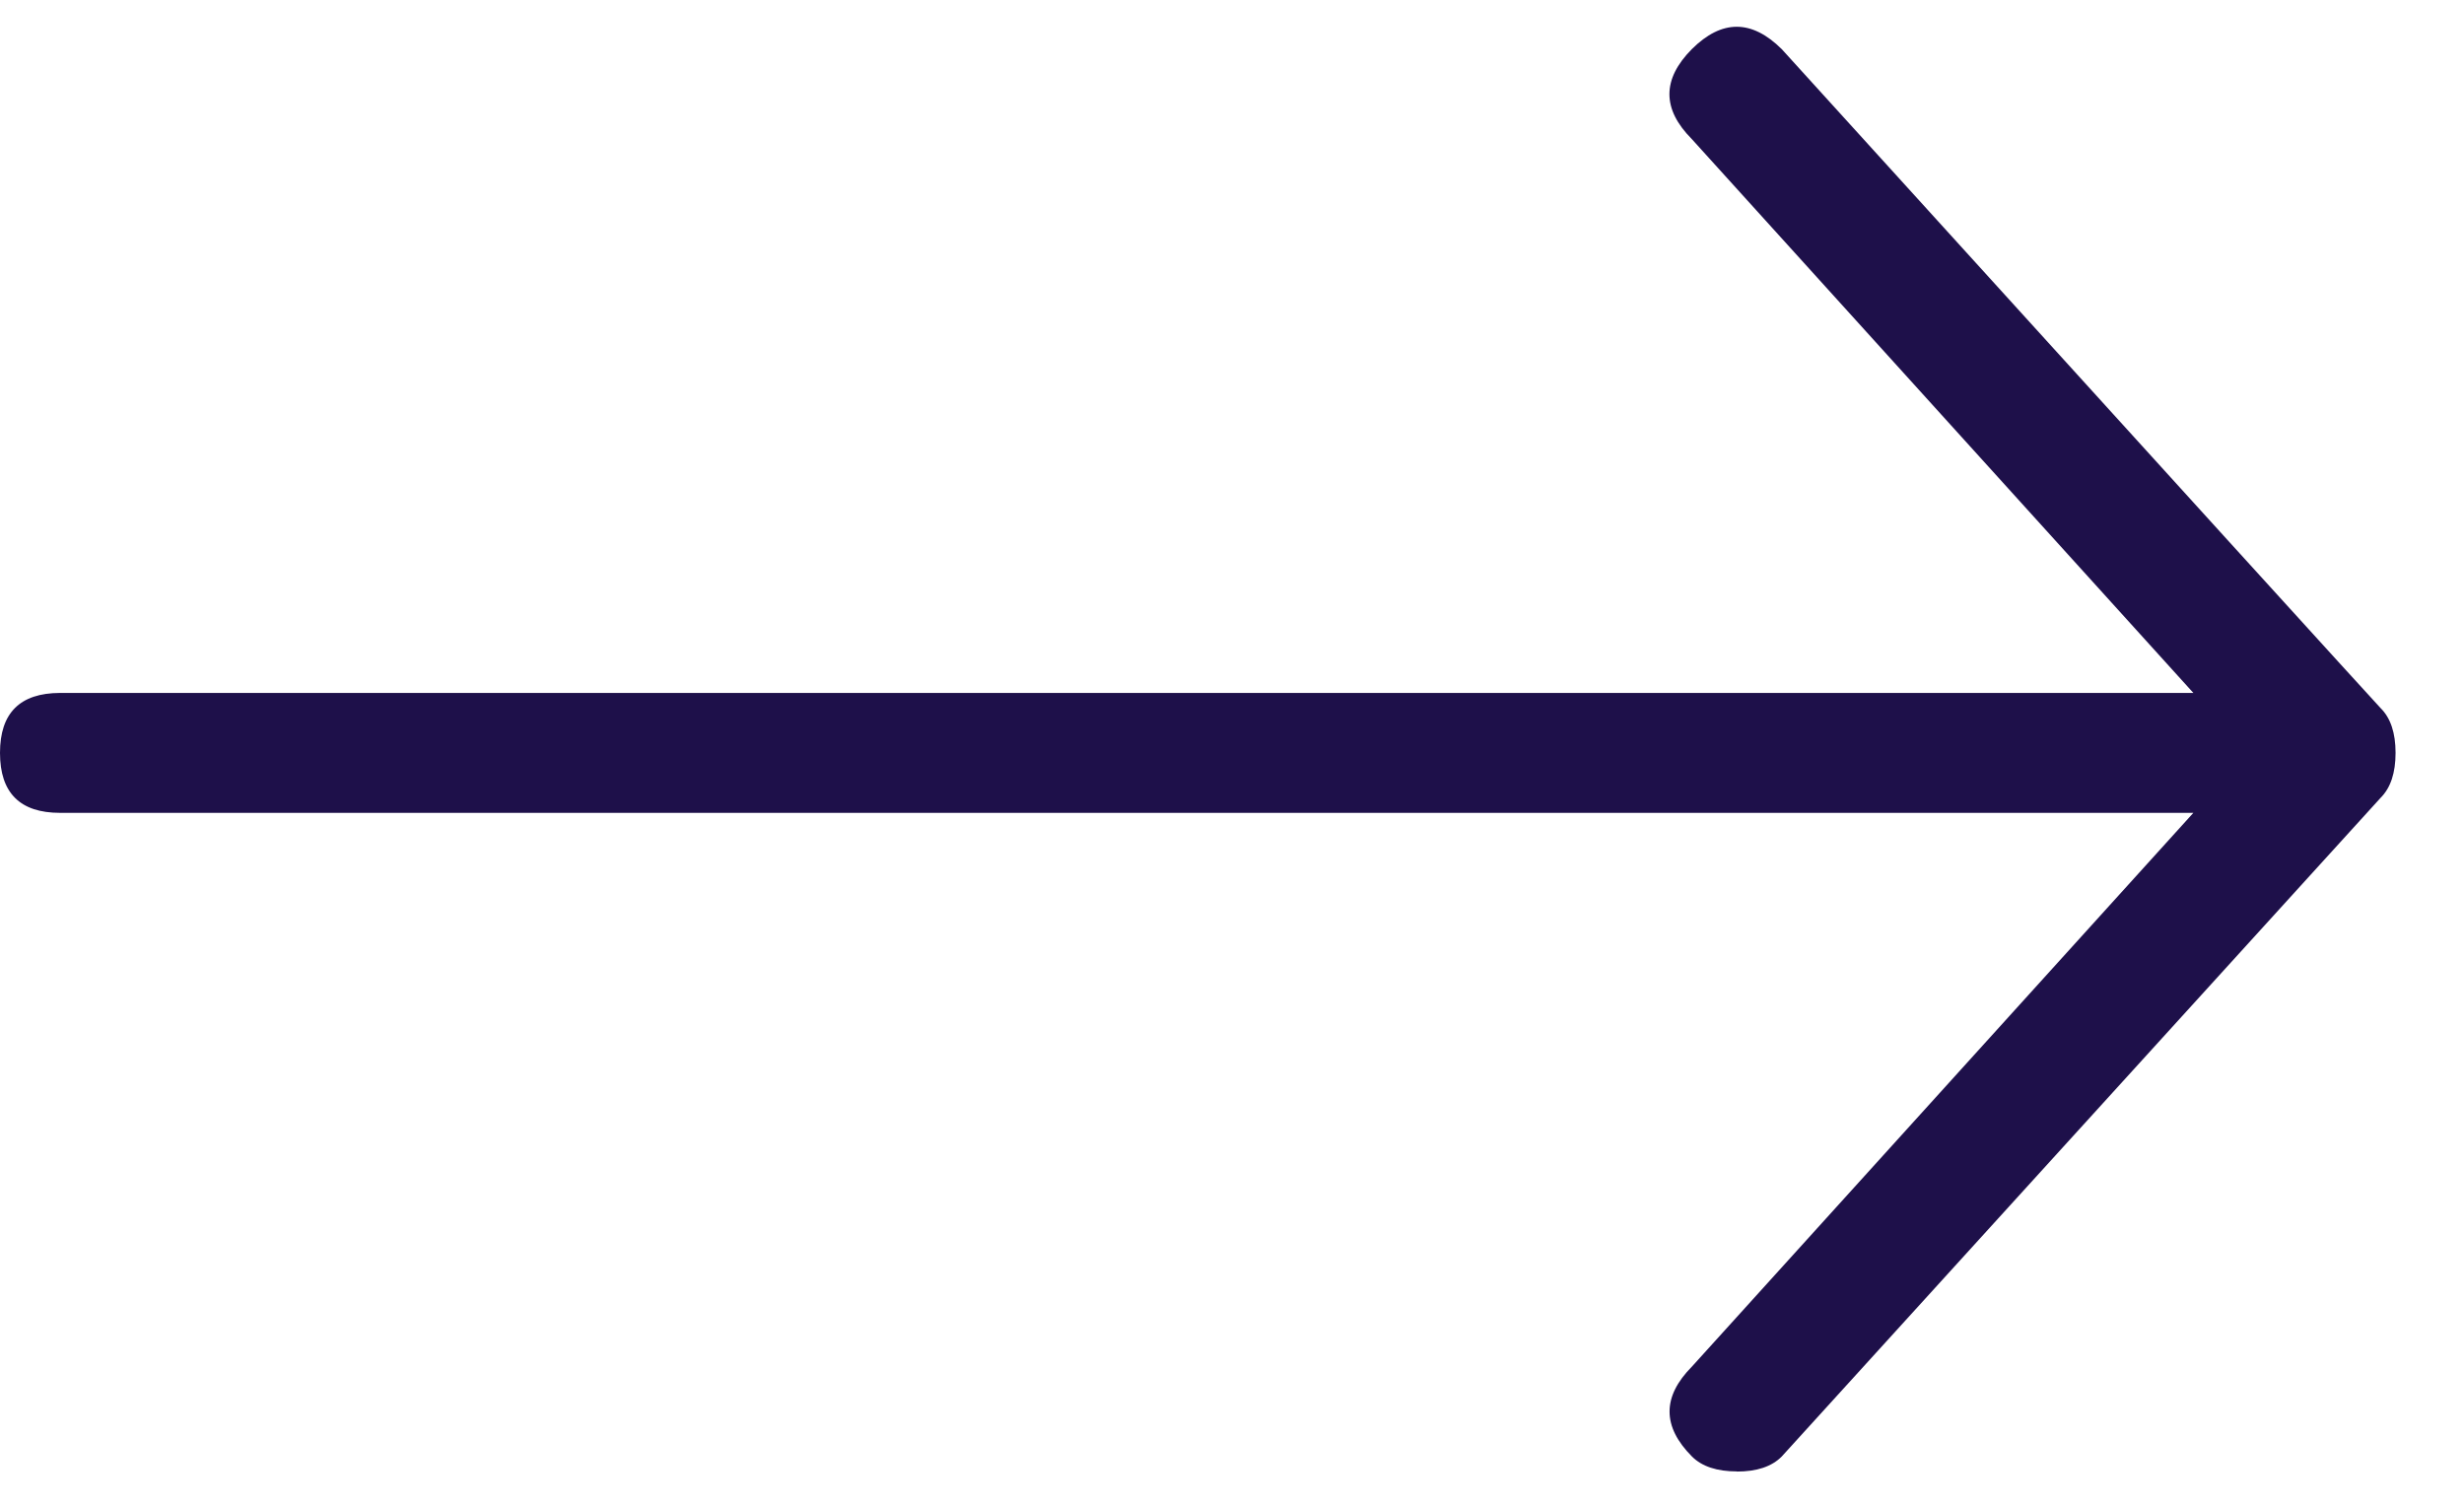 <svg xmlns="http://www.w3.org/2000/svg" width="18" height="11" viewBox="0 0 18 11">
    <path fill="#1E104A" d="M12.688 10.75c.145 0 .255-.036.328-.11l4.375-4.812c.073-.073.109-.182.109-.328 0-.146-.036-.255-.11-.328-.036-.037-1.494-1.64-4.374-4.813-.22-.218-.438-.218-.657 0-.218.22-.218.438 0 .657l3.664 4.046H.438C.146 5.063 0 5.208 0 5.5c0 .292.146.438.438.438h15.585L12.36 9.983c-.218.22-.218.438 0 .657.073.073.183.109.329.109z"/>
</svg>
